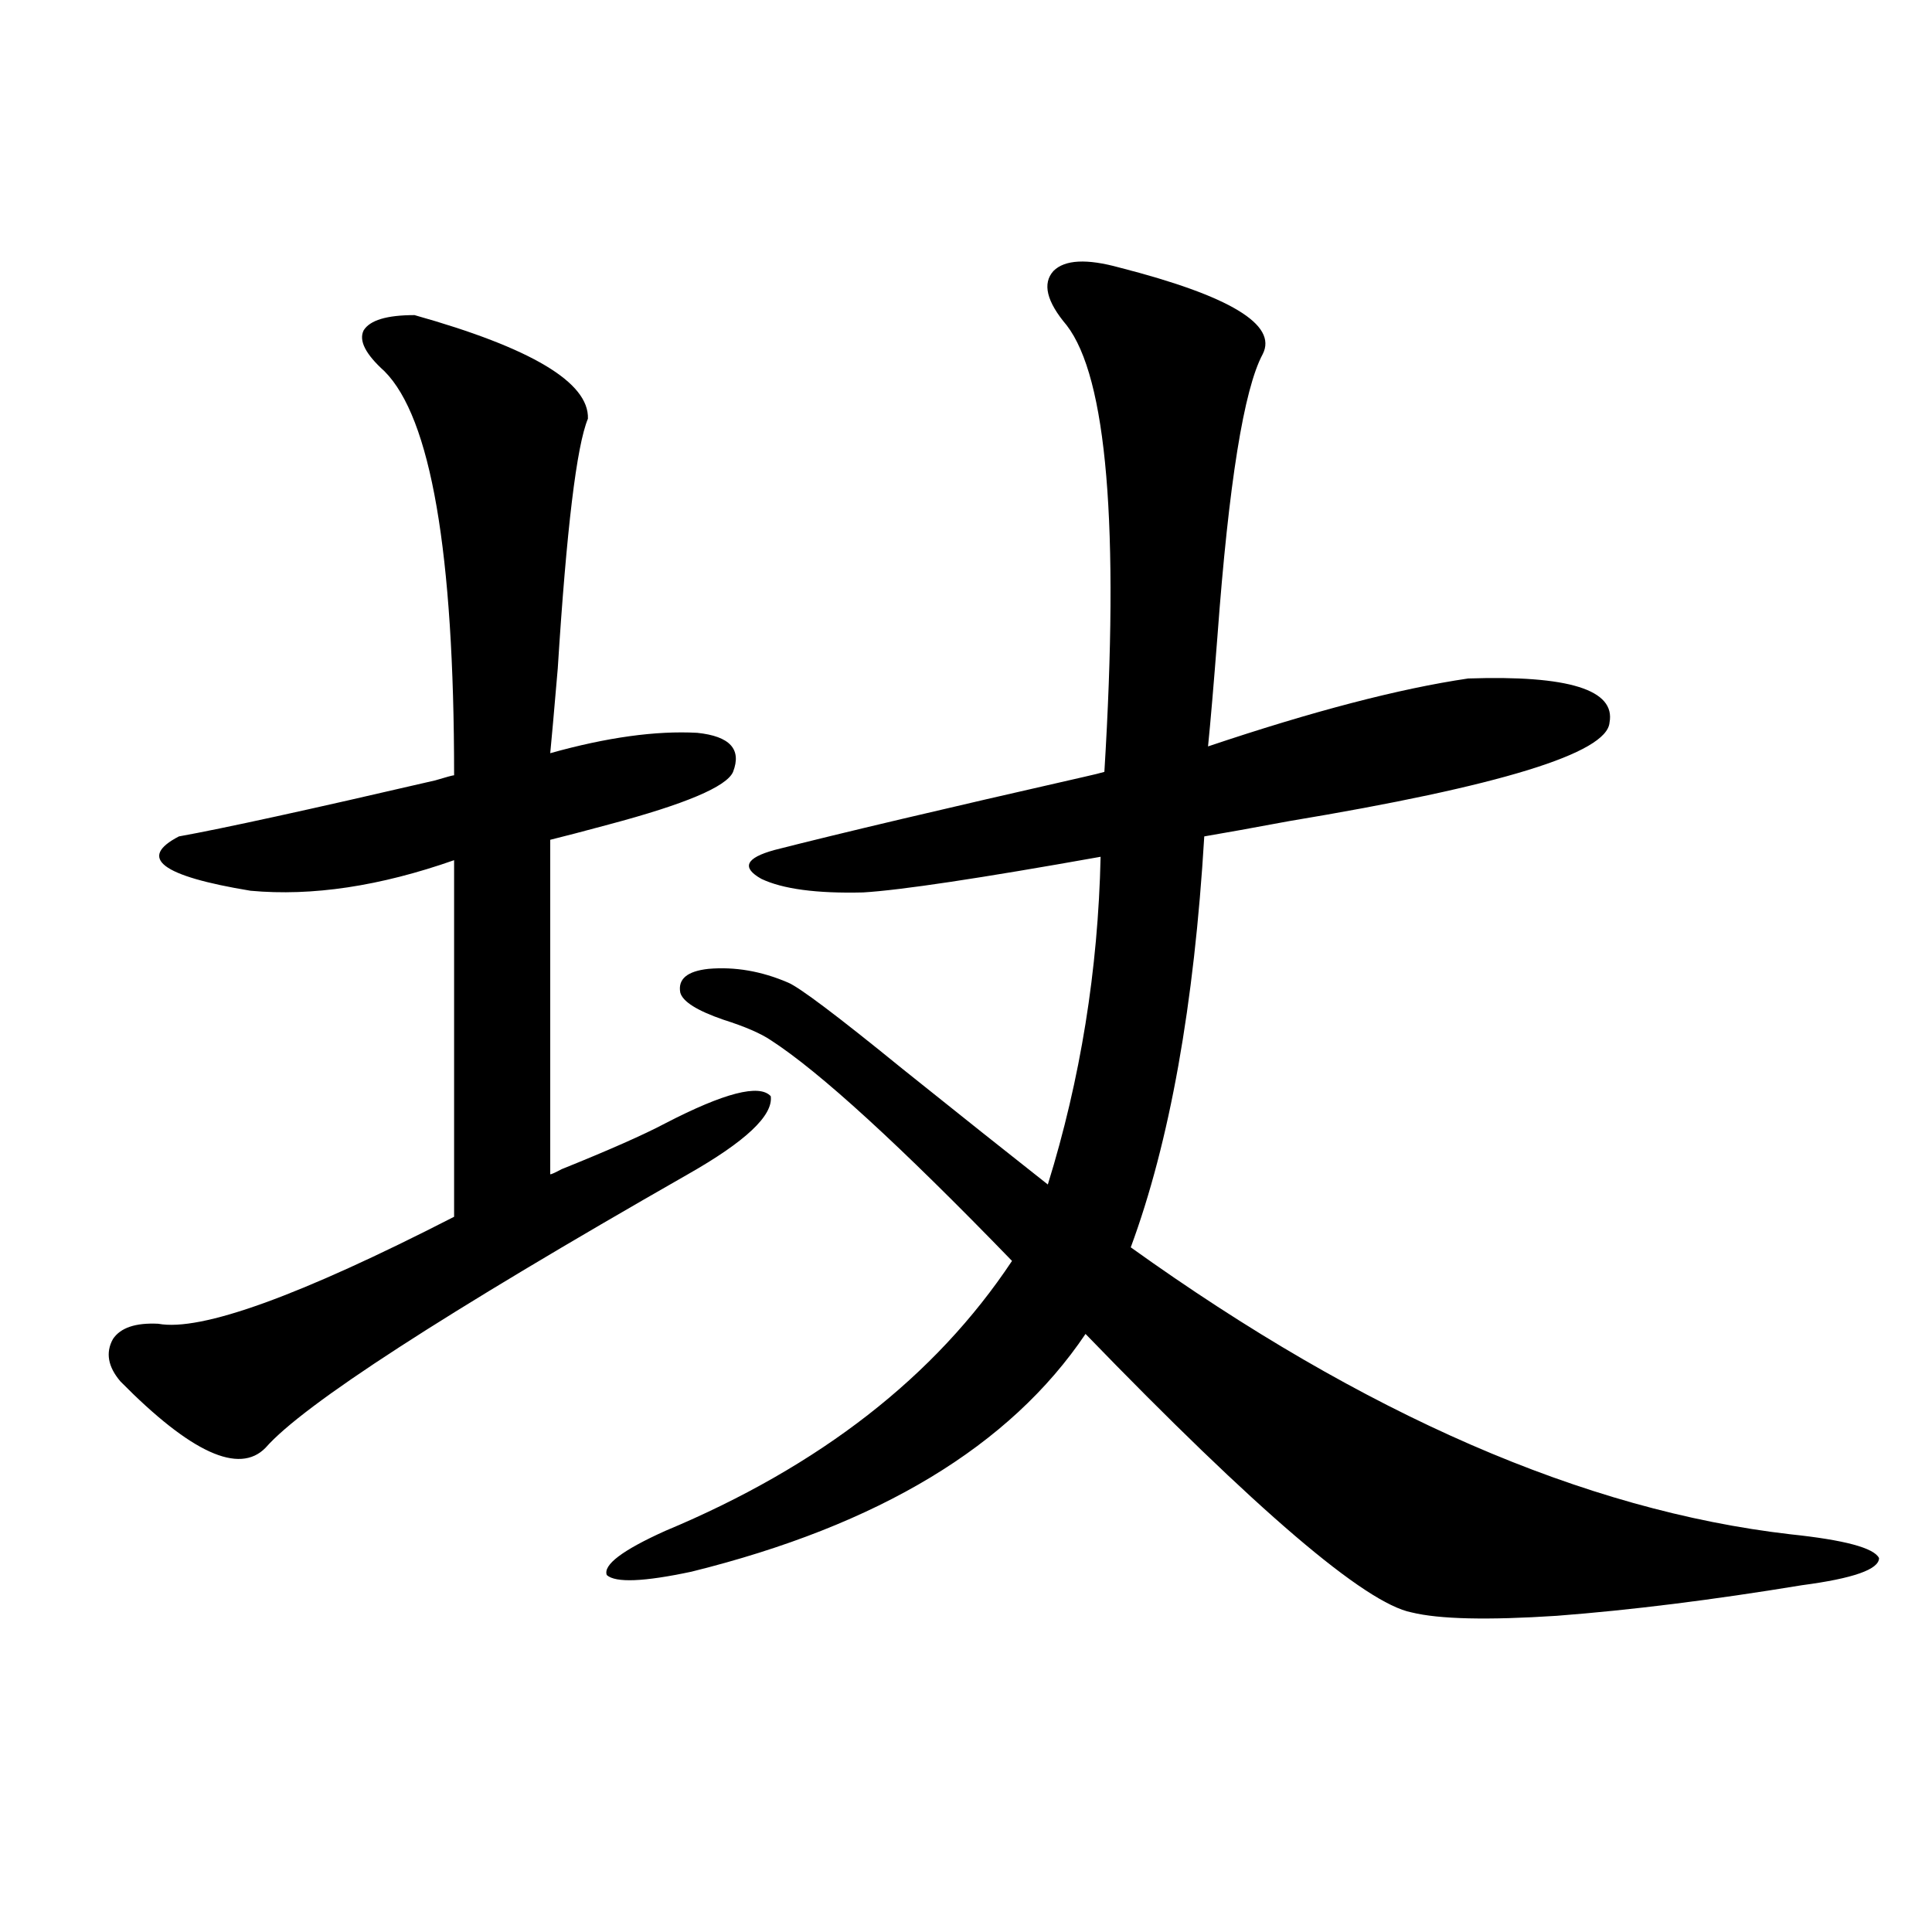 <?xml version="1.0" encoding="utf-8"?>
<!-- Generator: Adobe Illustrator 16.0.0, SVG Export Plug-In . SVG Version: 6.00 Build 0)  -->
<!DOCTYPE svg PUBLIC "-//W3C//DTD SVG 1.1//EN" "http://www.w3.org/Graphics/SVG/1.1/DTD/svg11.dtd">
<svg version="1.1" id="图层_1" xmlns="http://www.w3.org/2000/svg" xmlns:xlink="http://www.w3.org/1999/xlink" x="0px" y="0px"
	 width="1000px" height="1000px" viewBox="0 0 1000 1000" enable-background="new 0 0 1000 1000" xml:space="preserve">
<path d="M214.556,163.098c60.486,17.001,90.395,34.868,89.754,53.613c-5.854,14.063-11.066,57.129-15.609,129.199
	c-1.951,22.852-3.262,37.505-3.902,43.945c29.268-8.198,54.633-11.714,76.096-10.547c16.905,1.758,23.079,8.501,18.536,20.215
	c-3.262,7.622-24.725,16.699-64.389,27.246c-13.018,3.516-23.094,6.152-30.243,7.91v173.145c0.641,0,2.592-0.879,5.854-2.637
	c24.71-9.956,42.591-17.866,53.657-23.73c30.563-15.82,48.779-20.503,54.633-14.063c1.296,9.97-13.018,23.442-42.926,40.43
	c-126.186,72.07-199.02,119.243-218.531,141.504c-13.658,14.063-38.703,2.637-75.12-34.277c-6.509-7.608-7.805-14.941-3.902-21.973
	c3.902-5.851,11.707-8.487,23.414-7.91c22.104,4.106,73.169-14.351,153.167-55.371v-184.57
	c-38.383,13.485-73.504,18.759-105.363,15.82c-46.188-7.608-58.535-16.987-37.072-28.125c22.759-4.093,66.98-13.761,132.68-29.004
	c5.854-1.758,9.101-2.637,9.756-2.637c0-115.425-12.042-185.147-36.097-209.18c-9.756-8.789-13.338-15.82-10.731-21.094
	C191.462,165.734,200.242,163.098,214.556,163.098z M579.425,138.488c57.225,14.653,81.949,29.595,74.145,44.824
	c-9.756,18.169-17.561,66.797-23.414,145.898c-1.951,25.2-3.582,44.247-4.878,57.129c53.978-18.155,98.854-29.883,134.631-35.156
	c52.026-1.758,76.416,5.864,73.169,22.852c-1.311,15.82-56.584,32.821-165.85,50.977c-18.871,3.516-33.505,6.152-43.901,7.91
	c-5.213,87.313-17.896,158.203-38.048,212.695c120.973,86.724,234.781,136.23,341.455,148.535
	c27.957,2.938,43.246,7.031,45.853,12.305c0,5.864-13.338,10.547-39.999,14.063c-46.188,7.608-88.458,12.882-126.826,15.82
	c-35.776,2.335-60.821,1.758-75.12-1.758c-24.069-4.696-80.333-52.734-168.776-144.141
	c-39.023,58.008-106.994,99.028-203.897,123.047c-24.725,5.273-39.358,5.851-43.901,1.758c-1.951-5.273,8.125-12.882,30.243-22.852
	c79.998-33.398,139.829-79.98,179.508-139.746c-57.895-59.766-99.51-97.847-124.875-114.258c-5.213-3.516-13.338-7.031-24.39-10.547
	c-13.658-4.683-21.143-9.366-22.438-14.063c-1.311-7.031,3.567-11.124,14.634-12.305c13.658-1.167,27.316,1.181,40.975,7.031
	c5.854,2.349,25.686,17.29,59.511,44.824c29.268,23.442,54.298,43.368,75.12,59.766c16.905-54.492,26.006-111.03,27.316-169.629
	c-62.438,11.138-103.412,17.29-122.924,18.457c-24.069,0.591-41.63-1.758-52.682-7.031c-10.411-5.851-8.14-10.835,6.829-14.941
	c34.466-8.789,87.803-21.382,159.996-37.793c5.198-1.167,8.78-2.046,10.731-2.637c7.805-127.14,1.296-204.194-19.512-231.152
	c-10.411-12.305-12.683-21.671-6.829-28.125C551.133,134.396,562.505,133.806,579.425,138.488z"/>
</svg>
